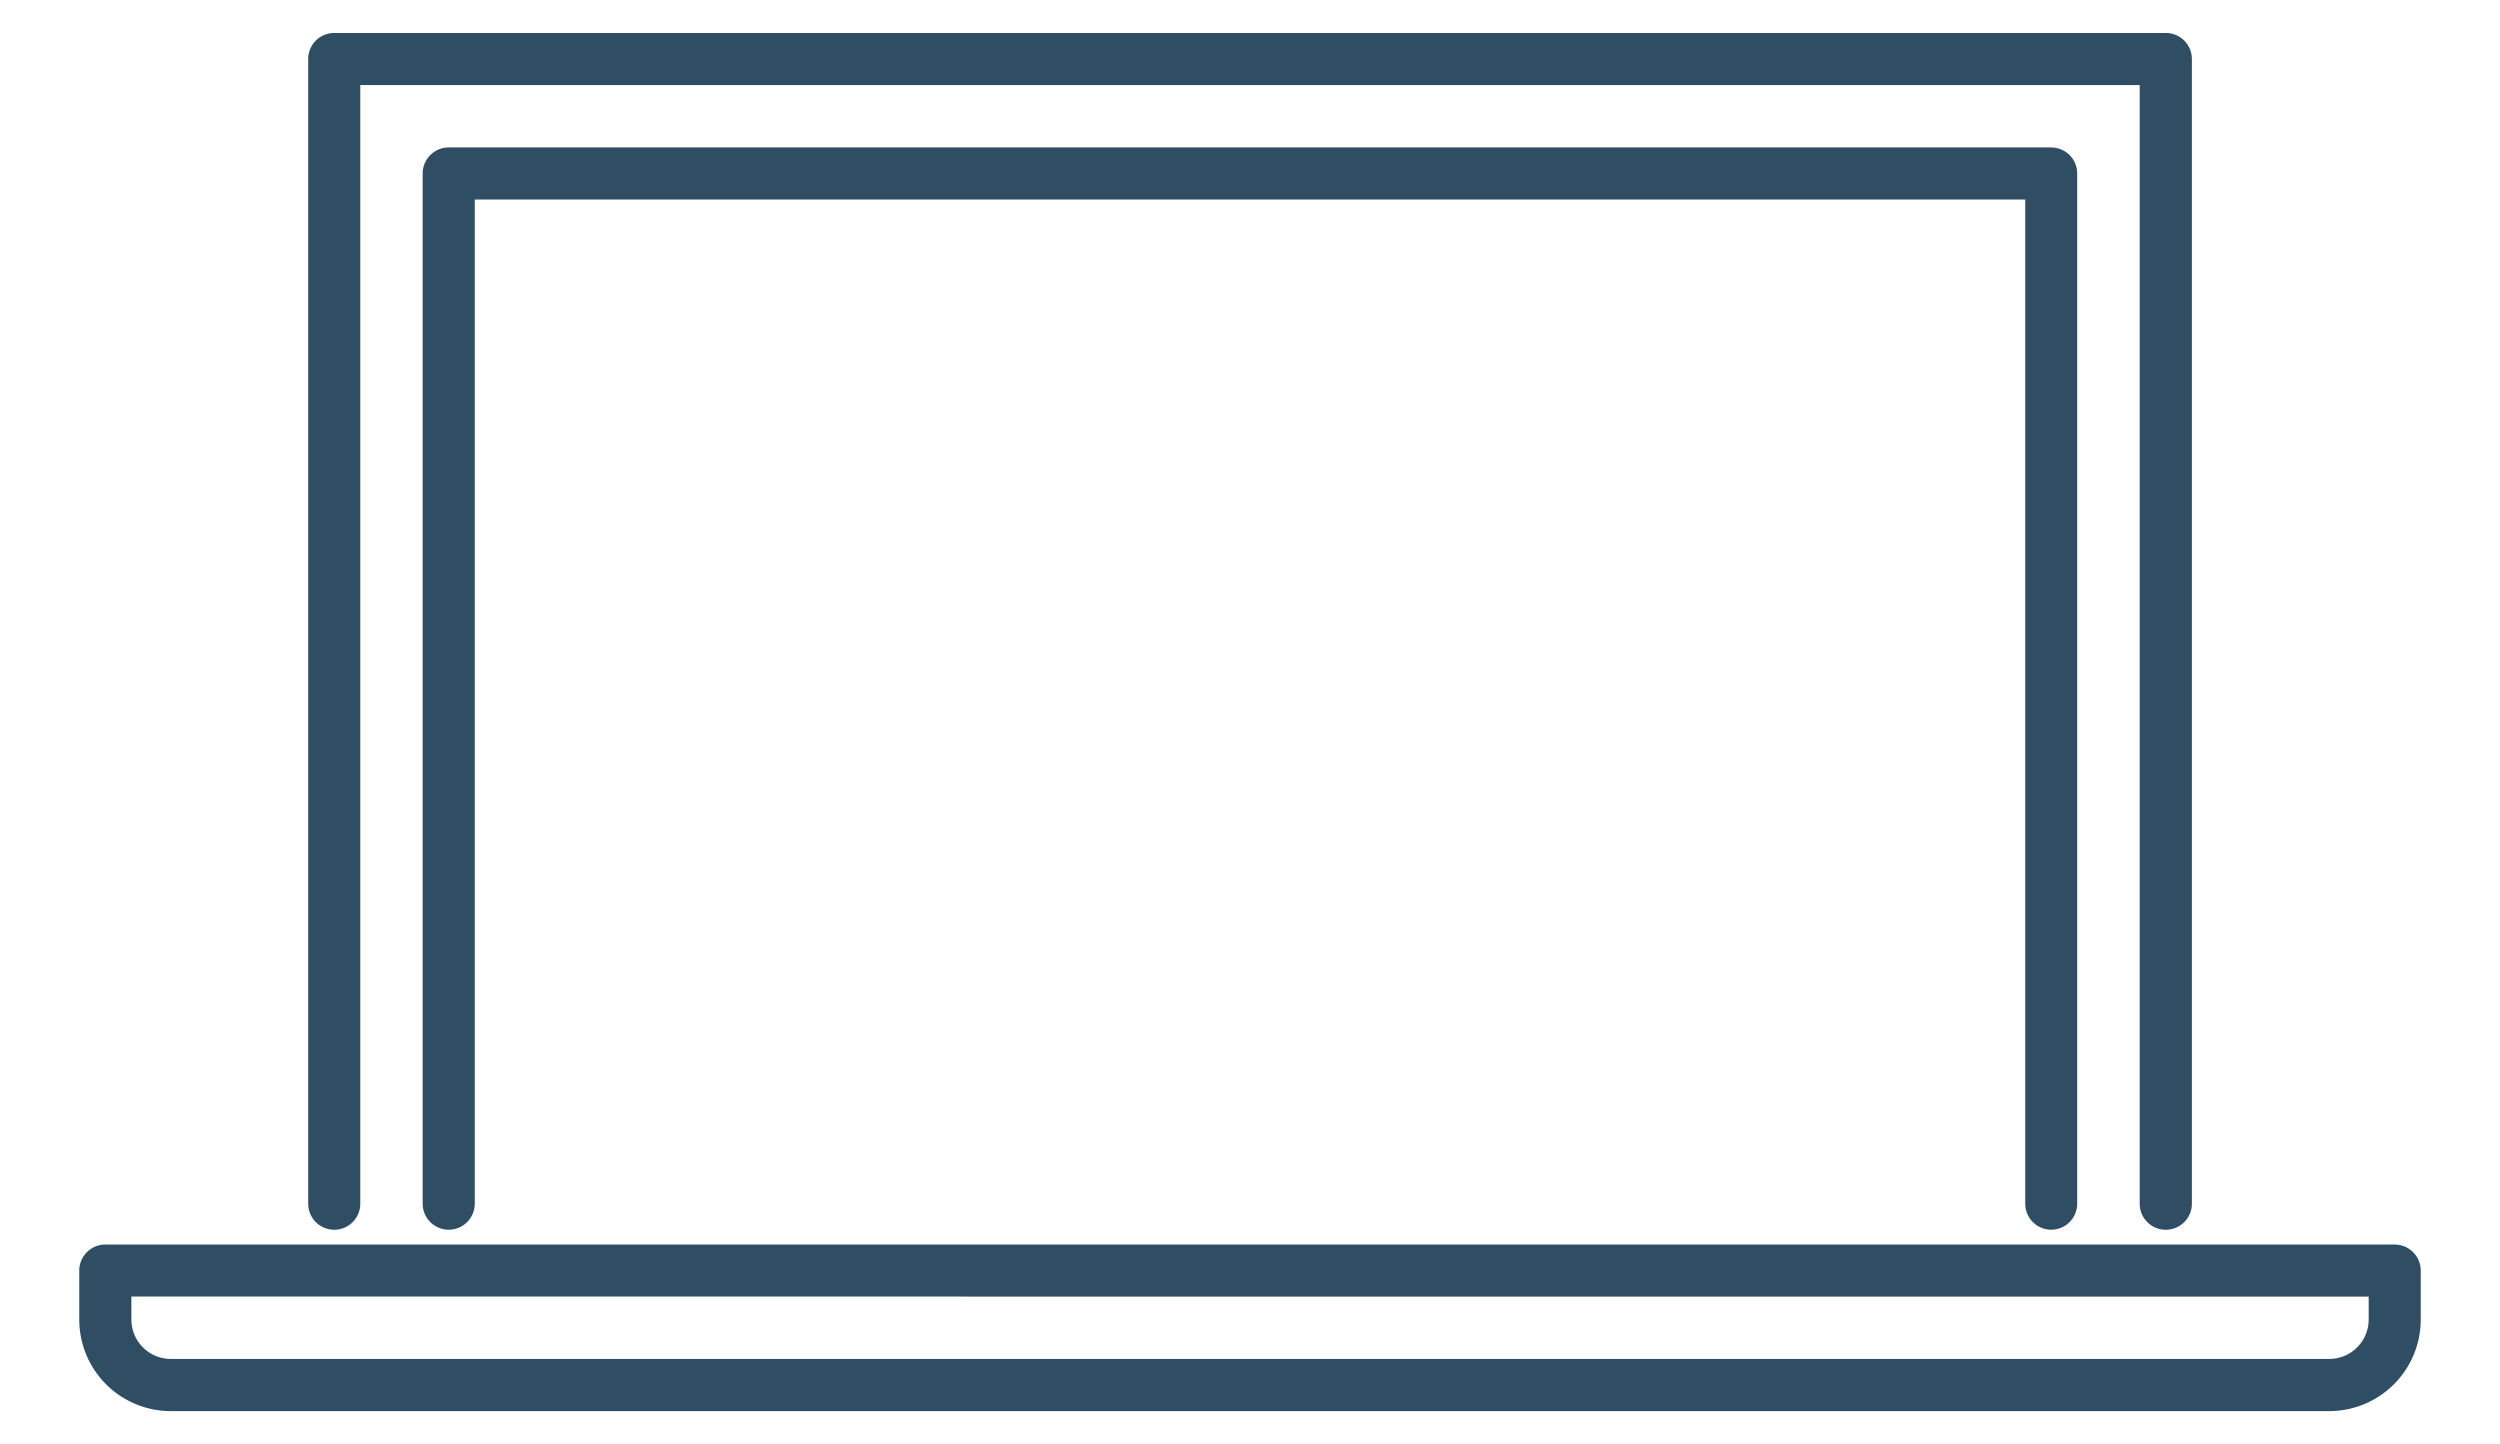 <svg xmlns="http://www.w3.org/2000/svg" xmlns:xlink="http://www.w3.org/1999/xlink" width="72" height="41.59" viewBox="0 0 72 41.59"><g><path d="M62.247,34.217a.75.75,0,0,1-.75-.75V1.25H10.25V33.467a.75.75,0,0,1-1.5,0V.5A.75.75,0,0,1,9.5-.25H62.247A.75.75,0,0,1,63,.5V33.467A.75.75,0,0,1,62.247,34.217Z" transform="translate(0.126 1.2)" style="fill:#304e63"></path><path d="M64.551,52.177H2.384A2.636,2.636,0,0,1-.25,49.543V48.13a.75.75,0,0,1,.75-.75H66.434a.75.75,0,0,1,.75.75v1.413A2.637,2.637,0,0,1,64.551,52.177Zm-63.3-3.3v.663a1.135,1.135,0,0,0,1.134,1.134H64.551a1.135,1.135,0,0,0,1.134-1.134V48.88Z" transform="translate(2.533 -11.537)" style="fill:#304e63"></path><path d="M60.154,35.42a.75.75,0,0,1-.75-.75V5.75H14.75V34.67a.75.75,0,0,1-1.5,0V5A.75.75,0,0,1,14,4.25H60.154A.75.75,0,0,1,60.9,5V34.67A.75.75,0,0,1,60.154,35.42Z" transform="translate(-1.077 -0.004)" style="fill:#304e63"></path></g></svg>